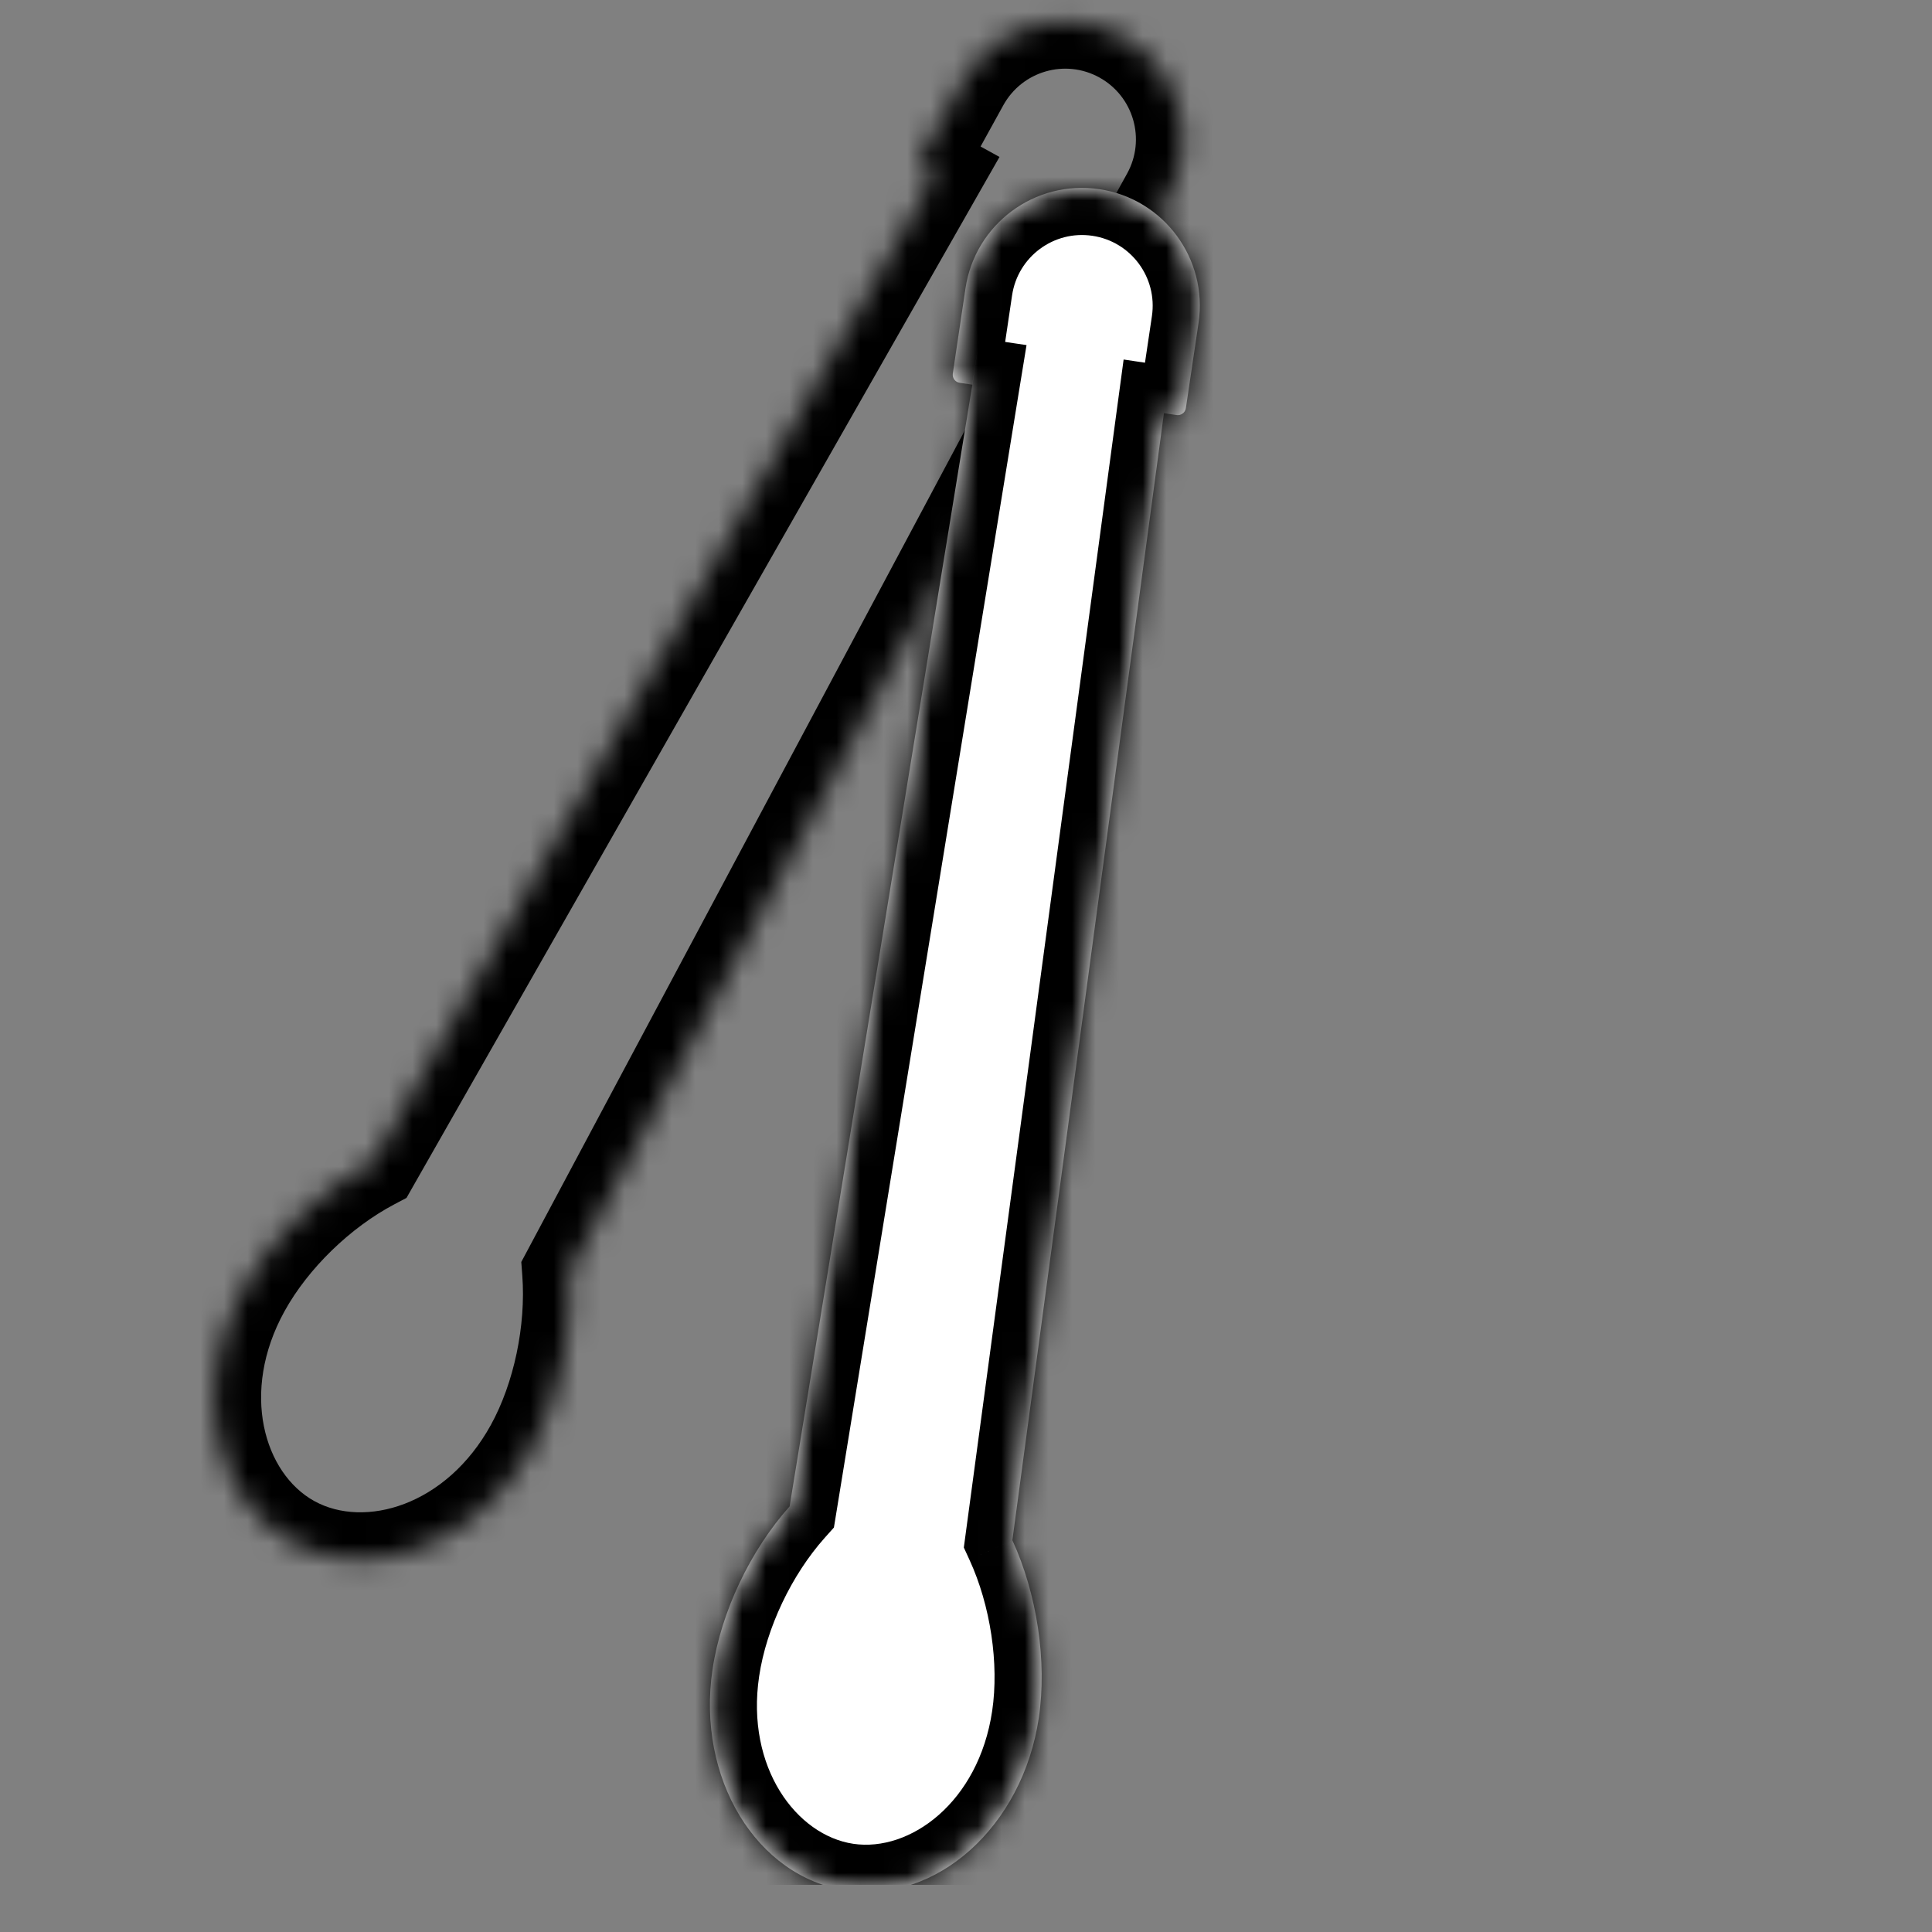 <?xml version="1.0" encoding="UTF-8"?>
<svg xmlns="http://www.w3.org/2000/svg" width="82" height="82" viewBox="0 0 82 82" fill="none">
  <rect x="0" y="0" width="82" height="82" fill="#808080" stroke="none"/>
  <g clip-path="url(#clip0_2113_2)">
    <mask id="path-1-inside-1_2113_2" fill="white">
      <path fill-rule="evenodd" clip-rule="evenodd" d="M47.626 1.537C45.208 0.204 42.166 1.083 40.833 3.501L39.069 6.701C38.977 6.868 39.037 7.079 39.205 7.171L39.68 7.433L15.804 49.346C13.604 50.507 11.521 52.517 10.324 54.688C8.072 58.772 8.991 63.596 12.376 65.463C15.762 67.329 20.332 65.532 22.584 61.448C23.759 59.317 24.348 56.481 24.162 53.991L46.88 11.403L47.355 11.665C47.523 11.758 47.733 11.697 47.826 11.53L49.59 8.33C50.923 5.912 50.044 2.87 47.626 1.537Z"></path>
    </mask>
    <path d="M39.205 7.171L40.17 5.42L39.205 7.171ZM39.68 7.433L41.418 8.423L42.422 6.661L40.646 5.682L39.68 7.433ZM15.804 49.346L16.737 51.115L17.253 50.843L17.541 50.336L15.804 49.346ZM24.162 53.991L22.398 53.05L22.125 53.562L22.168 54.14L24.162 53.991ZM46.88 11.403L47.846 9.652L46.07 8.673L45.115 10.462L46.88 11.403ZM42.584 4.467C43.385 3.016 45.209 2.488 46.66 3.288L48.592 -0.214C45.206 -2.081 40.949 -0.85 39.082 2.535L42.584 4.467ZM40.82 7.667L42.584 4.467L39.082 2.535L37.317 5.735L40.82 7.667ZM40.17 5.42C40.97 5.861 41.261 6.867 40.82 7.667L37.317 5.735C36.692 6.87 37.104 8.297 38.239 8.922L40.17 5.42ZM40.646 5.682L40.17 5.42L38.239 8.922L38.714 9.185L40.646 5.682ZM37.942 6.443L14.066 48.356L17.541 50.336L41.418 8.423L37.942 6.443ZM14.87 47.577C12.338 48.914 9.965 51.198 8.573 53.722L12.075 55.654C13.077 53.837 14.87 52.1 16.737 51.115L14.87 47.577ZM8.573 53.722C5.965 58.451 6.765 64.652 11.411 67.214L13.342 63.711C11.217 62.539 10.179 59.092 12.075 55.654L8.573 53.722ZM11.411 67.214C16.056 69.776 21.727 67.143 24.335 62.414L20.832 60.482C18.936 63.921 15.467 64.883 13.342 63.711L11.411 67.214ZM24.335 62.414C25.707 59.925 26.37 56.7 26.157 53.842L22.168 54.14C22.326 56.263 21.811 58.709 20.832 60.482L24.335 62.414ZM25.927 54.932L48.645 12.345L45.115 10.462L22.398 53.05L25.927 54.932ZM48.321 9.914L47.846 9.652L45.914 13.155L46.39 13.417L48.321 9.914ZM46.074 10.564C46.515 9.764 47.521 9.473 48.321 9.914L46.39 13.417C47.524 14.043 48.951 13.63 49.577 12.495L46.074 10.564ZM47.839 7.364L46.074 10.564L49.577 12.495L51.341 9.296L47.839 7.364ZM46.66 3.288C48.111 4.088 48.639 5.913 47.839 7.364L51.341 9.296C53.208 5.91 51.977 1.652 48.592 -0.214L46.66 3.288Z" fill="black" mask="url(#path-1-inside-1_2113_2)"></path>
    <g clip-path="url(#clip1_2113_2)">
      <mask id="path-3-inside-2_2113_2" fill="white">
        <path fill-rule="evenodd" clip-rule="evenodd" d="M46.658 8.029C43.927 7.623 41.384 9.508 40.978 12.24L40.44 15.854C40.412 16.043 40.543 16.219 40.732 16.247L41.269 16.327L33.514 63.936C31.857 65.791 30.606 68.402 30.242 70.854C29.556 75.467 32.1 79.667 35.924 80.236C39.748 80.804 43.404 77.525 44.09 72.912C44.447 70.505 44.011 67.642 42.968 65.373L49.401 17.536L49.938 17.616C50.127 17.644 50.304 17.513 50.332 17.324L50.869 13.71C51.275 10.979 49.39 8.435 46.658 8.029Z"></path>
      </mask>
      <path fill-rule="evenodd" clip-rule="evenodd" d="M46.658 8.029C43.927 7.623 41.384 9.508 40.978 12.24L40.44 15.854C40.412 16.043 40.543 16.219 40.732 16.247L41.269 16.327L33.514 63.936C31.857 65.791 30.606 68.402 30.242 70.854C29.556 75.467 32.1 79.667 35.924 80.236C39.748 80.804 43.404 77.525 44.09 72.912C44.447 70.505 44.011 67.642 42.968 65.373L49.401 17.536L49.938 17.616C50.127 17.644 50.304 17.513 50.332 17.324L50.869 13.71C51.275 10.979 49.39 8.435 46.658 8.029Z" fill="white"></path>
      <path d="M40.732 16.247L41.026 14.269L40.732 16.247ZM41.269 16.327L43.242 16.648L43.569 14.647L41.562 14.349L41.269 16.327ZM33.514 63.936L35.005 65.268L35.394 64.833L35.488 64.258L33.514 63.936ZM42.968 65.373L40.985 65.107L40.908 65.682L41.15 66.209L42.968 65.373ZM49.401 17.536L49.695 15.558L47.69 15.259L47.419 17.269L49.401 17.536ZM49.938 17.616L49.644 19.594L49.938 17.616ZM42.956 12.534C43.2 10.895 44.726 9.764 46.364 10.008L46.953 6.051C43.129 5.483 39.568 8.122 38.999 11.946L42.956 12.534ZM42.419 16.148L42.956 12.534L38.999 11.946L38.462 15.56L42.419 16.148ZM41.026 14.269C41.929 14.403 42.553 15.245 42.419 16.148L38.462 15.56C38.272 16.841 39.156 18.035 40.438 18.226L41.026 14.269ZM41.562 14.349L41.026 14.269L40.438 18.226L40.974 18.305L41.562 14.349ZM39.294 16.005L31.54 63.615L35.488 64.258L43.242 16.648L39.294 16.005ZM32.022 62.604C30.115 64.74 28.688 67.708 28.264 70.56L32.22 71.148C32.525 69.096 33.6 66.843 35.005 65.268L32.022 62.604ZM28.264 70.56C27.469 75.902 30.382 81.434 35.63 82.214L36.218 78.257C33.818 77.901 31.643 75.032 32.22 71.148L28.264 70.56ZM35.63 82.214C40.878 82.994 45.274 78.549 46.068 73.207L42.111 72.618C41.534 76.502 38.618 78.614 36.218 78.257L35.63 82.214ZM46.068 73.207C46.486 70.396 45.981 67.141 44.785 64.538L41.15 66.209C42.039 68.143 42.409 70.615 42.111 72.618L46.068 73.207ZM44.95 65.64L51.383 17.803L47.419 17.269L40.985 65.107L44.95 65.64ZM50.233 15.638L49.695 15.558L49.107 19.514L49.644 19.594L50.233 15.638ZM48.353 17.03C48.488 16.127 49.329 15.503 50.233 15.638L49.644 19.594C50.926 19.785 52.119 18.9 52.31 17.618L48.353 17.03ZM48.891 13.416L48.353 17.03L52.31 17.618L52.847 14.004L48.891 13.416ZM46.364 10.008C48.003 10.251 49.134 11.777 48.891 13.416L52.847 14.004C53.416 10.18 50.777 6.62 46.953 6.051L46.364 10.008Z" fill="black" mask="url(#path-3-inside-2_2113_2)"></path>
    </g>
  </g>
  <defs>
    <clipPath id="clip0_2113_2">
      <rect width="82" height="82" fill="white"></rect>
    </clipPath>
    <clipPath id="clip1_2113_2">
      <rect width="75" height="80" fill="white" transform="translate(4)"></rect>
    </clipPath>
  </defs>
</svg>
